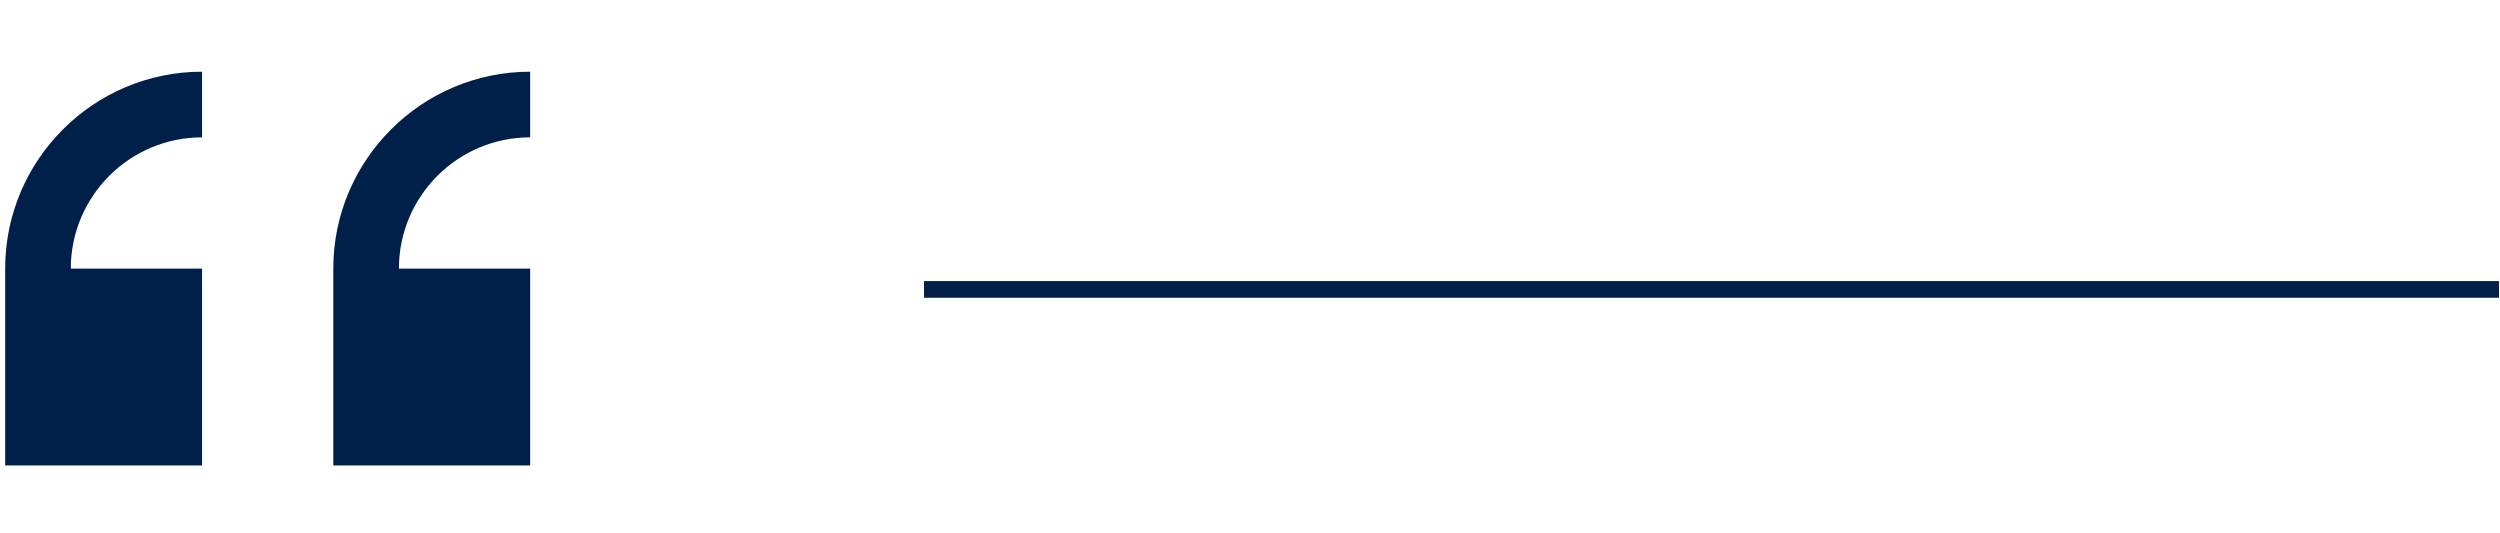 <?xml version="1.0" encoding="UTF-8"?> <svg xmlns="http://www.w3.org/2000/svg" width="150" height="32" viewBox="0 0 150 32" fill="none"><g clip-path="url(#clip0_81_642)"><path d="M31.81 27.927V16.115H23.935C23.935 11.774 27.466 8.24 31.81 8.24V4.302C25.298 4.302 19.998 9.602 19.998 16.115V27.927H31.81ZM12.123 27.927V16.115H4.248C4.248 11.774 7.779 8.24 12.123 8.24V4.302C5.61 4.302 0.31 9.602 0.31 16.115V27.927H12.123Z" fill="#002049"></path></g><rect width="94.5" height="1" transform="translate(55.44 16.865)" fill="#002049"></rect><defs><clipPath id="clip0_81_642"><rect width="31.5" height="31.5" fill="white" transform="translate(0.31 0.365)"></rect></clipPath></defs></svg> 